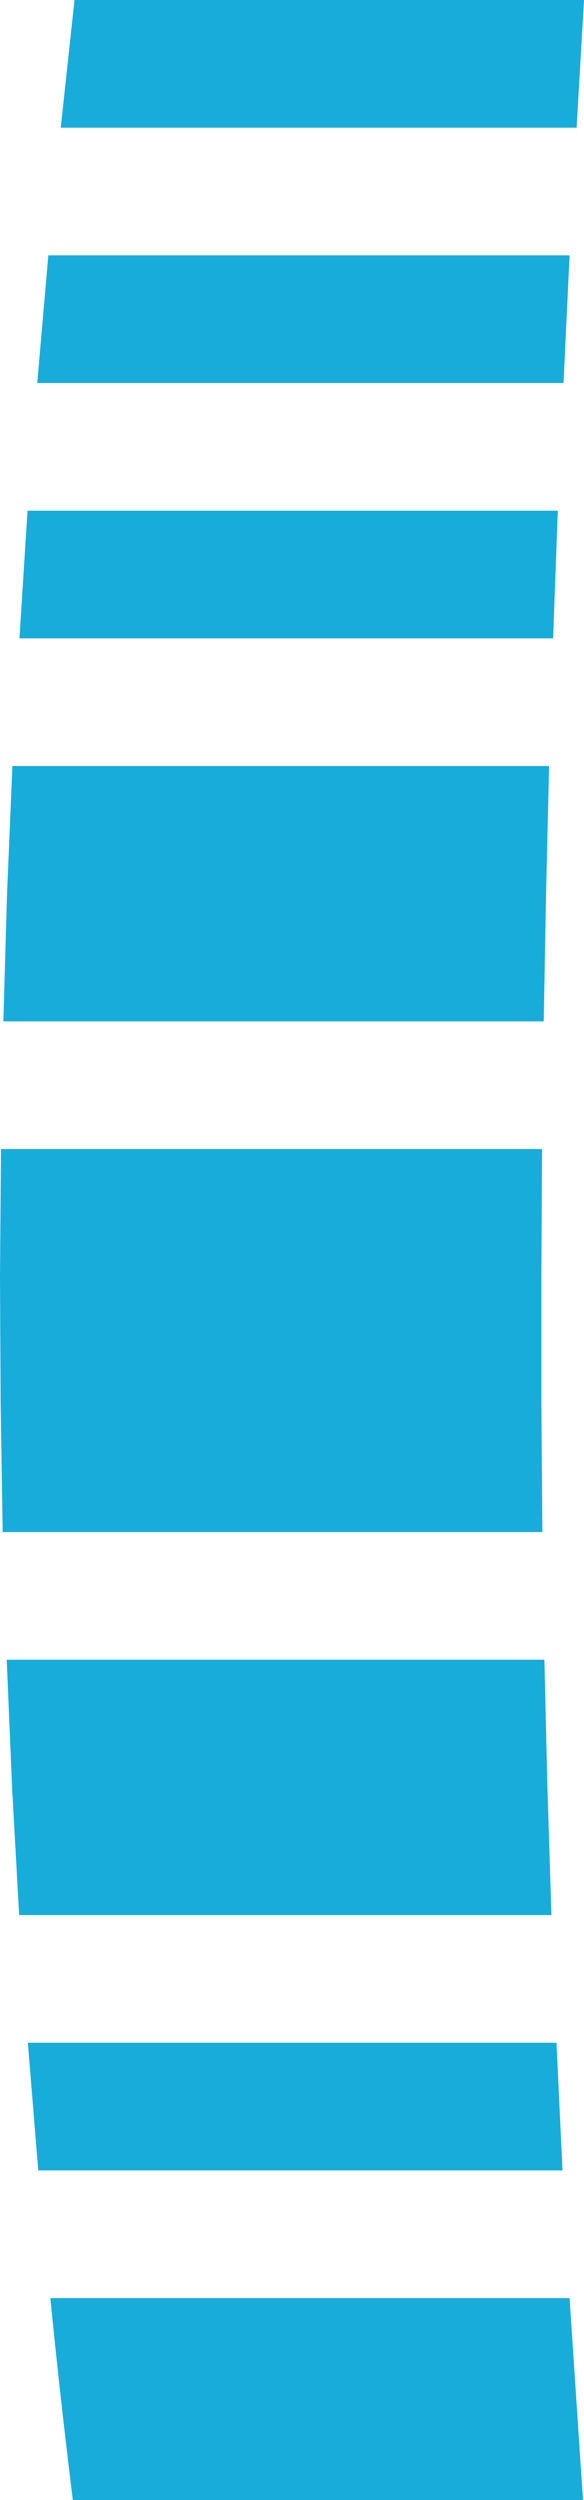 <?xml version="1.0" encoding="UTF-8" standalone="no"?>
<svg xmlns:xlink="http://www.w3.org/1999/xlink" height="372.05px" width="87.0px" xmlns="http://www.w3.org/2000/svg">
  <g transform="matrix(1.0, 0.0, 0.0, 1.0, 62.35, 372.05)">
    <path d="M23.55 -353.05 L-53.3 -353.05 -51.25 -372.05 24.65 -372.05 23.55 -353.05 M21.6 -315.05 L-56.8 -315.05 -55.15 -334.05 -49.15 -334.05 22.5 -334.05 21.6 -315.05 M20.05 -277.05 L-53.45 -277.05 -59.45 -277.05 -58.25 -296.05 20.75 -296.05 20.05 -277.05 M18.65 -220.05 L-55.85 -220.05 -61.85 -220.05 -61.3 -239.05 -60.5 -258.05 19.45 -258.05 19.0 -239.05 18.65 -220.05 M18.3 -163.05 L18.45 -144.05 -61.95 -144.05 -62.25 -163.05 -62.35 -182.05 -62.2 -201.05 18.4 -201.05 18.3 -182.05 18.3 -163.05 M19.2 -106.05 L19.8 -87.05 -59.5 -87.05 -60.55 -106.05 -61.35 -125.05 18.75 -125.05 19.2 -106.05 M21.45 -49.05 L-21.3 -49.05 -50.65 -49.05 -56.65 -49.05 -58.2 -68.05 20.55 -68.05 21.45 -49.05 M22.5 -30.05 L24.5 0.0 -51.5 0.0 Q-53.35 -14.95 -54.85 -30.05 L22.5 -30.05" fill="#18acda" fill-rule="evenodd" stroke="none"/>
  </g>
</svg>
